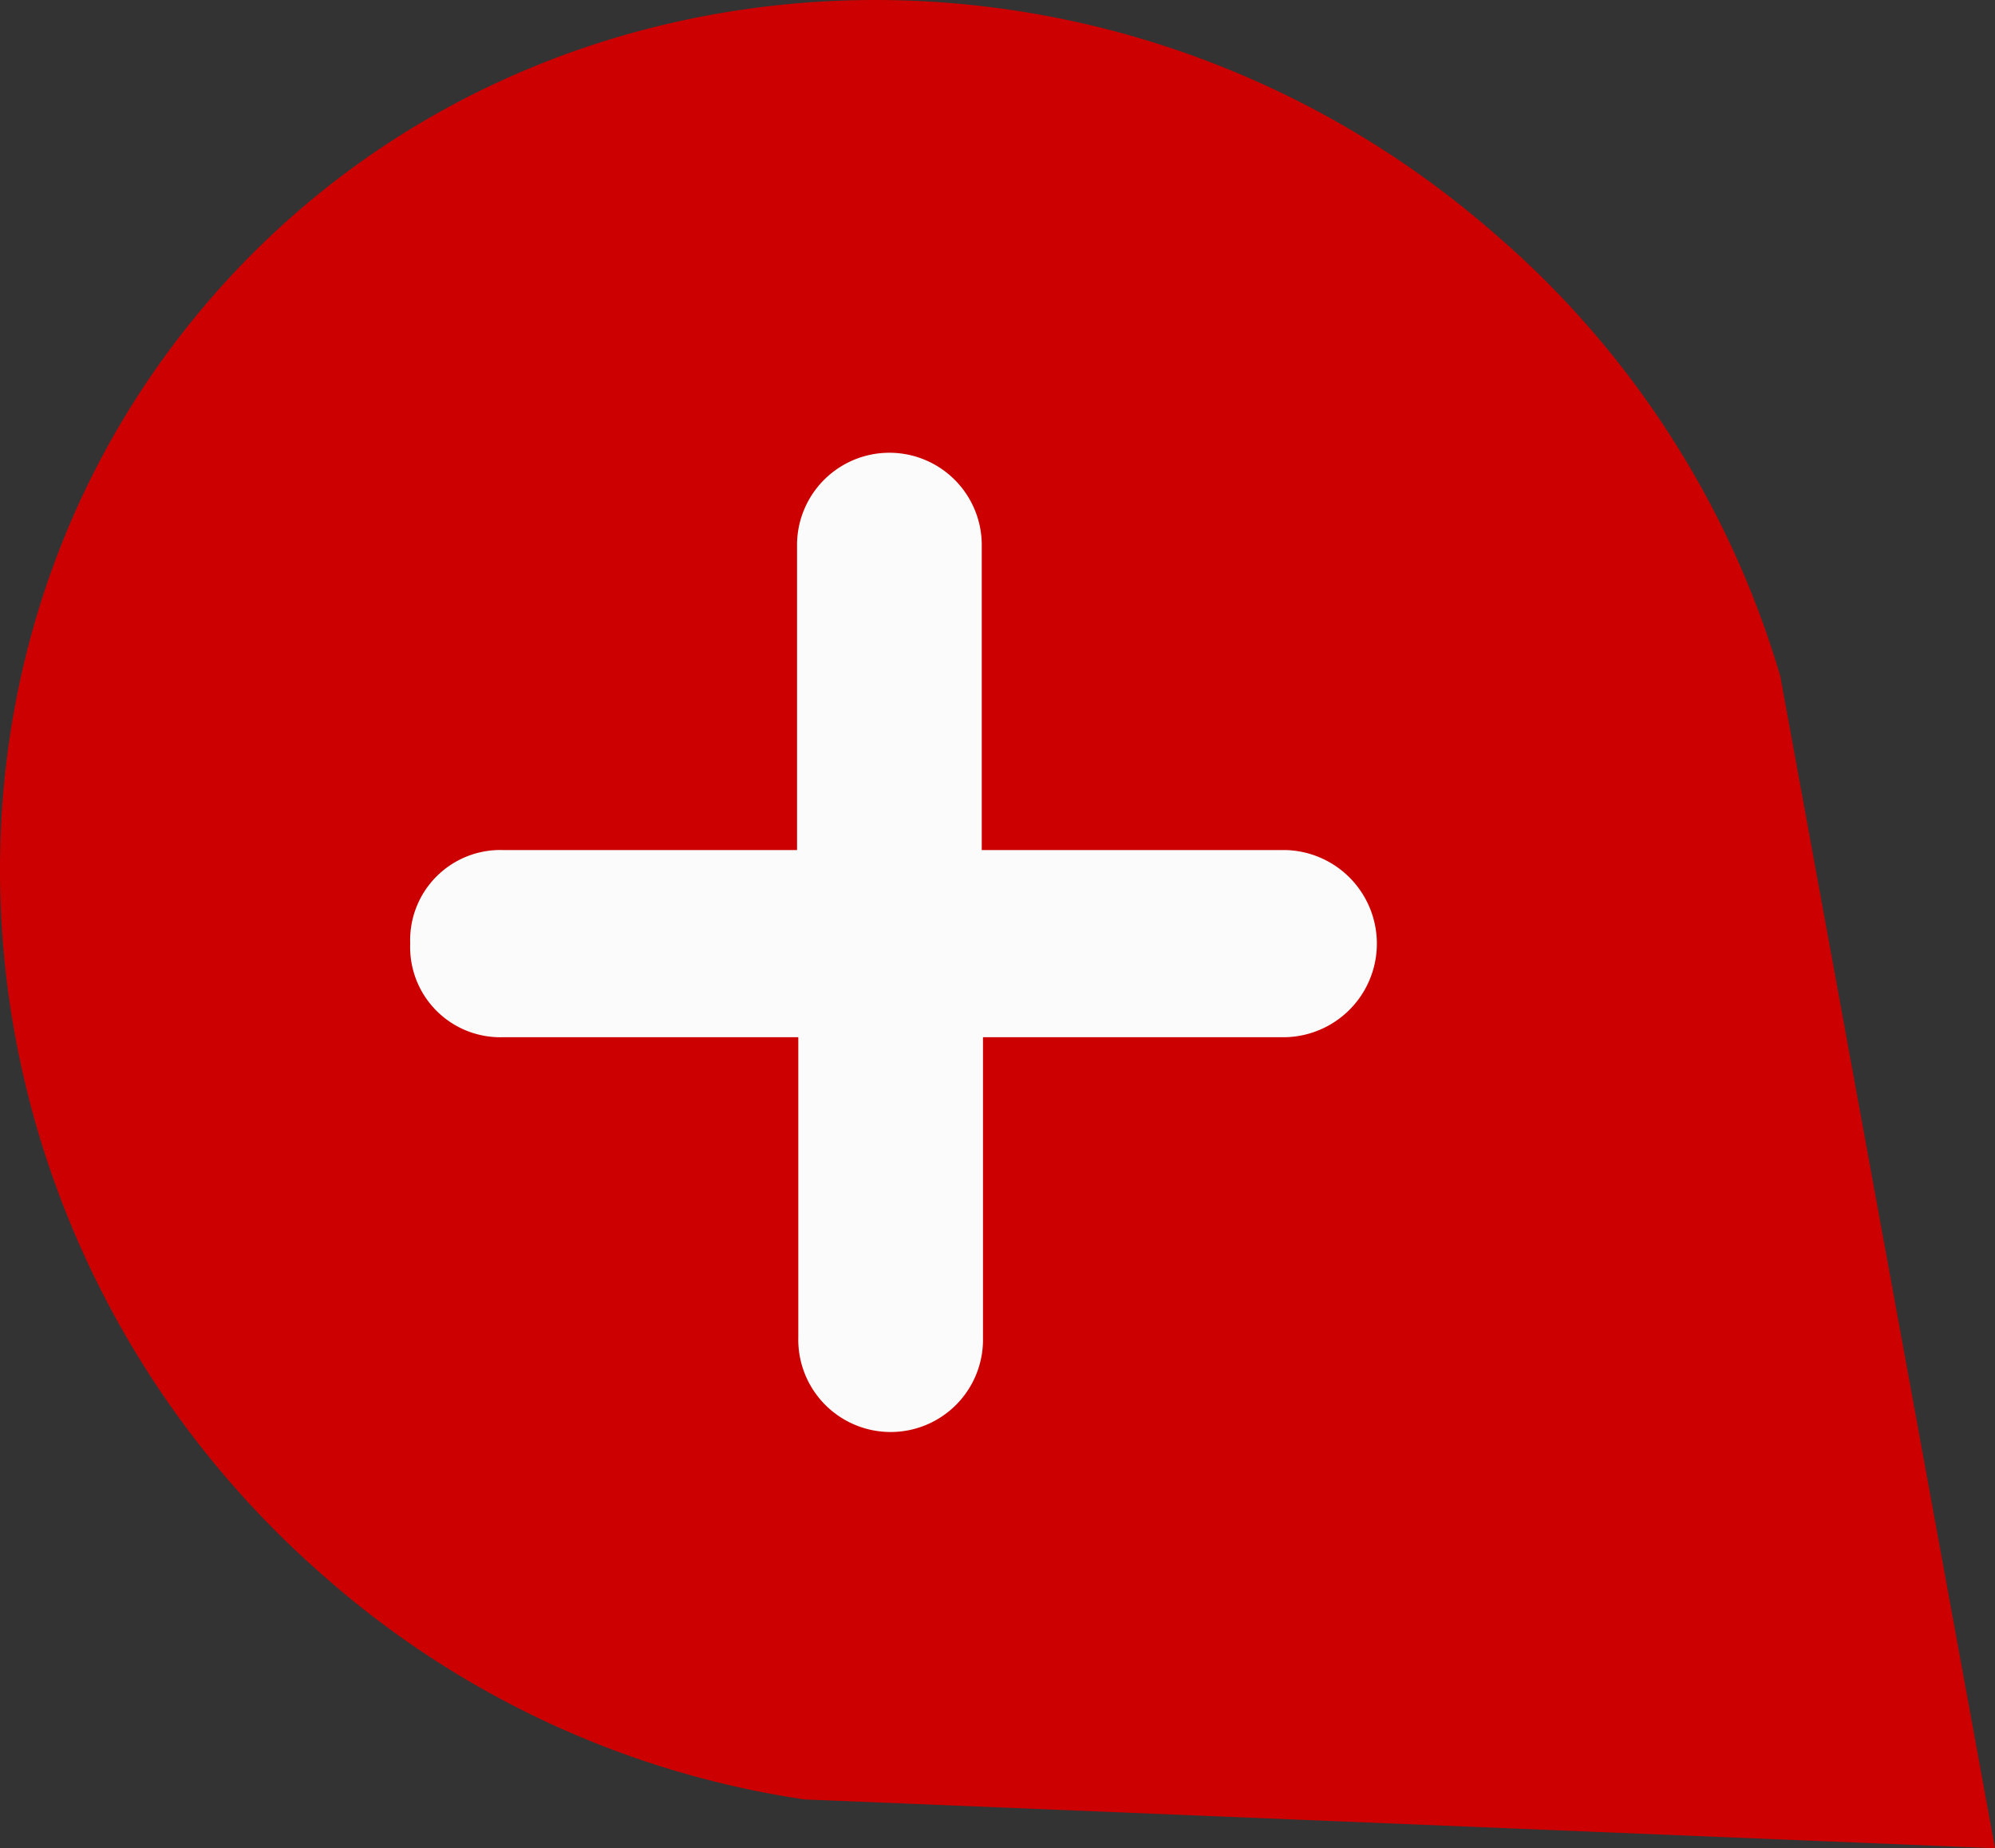 <svg class="svg svg__logo-short" xmlns="http://www.w3.org/2000/svg" width="62.442" height="57.854"><rect width="100%" height="100%" fill="#333333" stroke="none"/><path d="M6.629 9.28C16.706-2.32 34.789-3.179 46.78 7.288a29.074 29.074 0 0 1 8.944 13.865l6.718 36.675L25.181 56.3a29.213 29.213 0 0 1-15-6.952C-1.808 38.924-3.487 20.919 6.629 9.28Z" transform="translate(0 .026)" style="fill:#c00"/><path d="M49.5 51.649a2.822 2.822 0 0 1 2.89-2.929h9.218v-9.491a2.891 2.891 0 1 1 5.781 0v9.491h9.491a2.93 2.93 0 0 1 0 5.859h-9.452v9.413a2.891 2.891 0 1 1-5.781 0v-9.413H52.39a2.822 2.822 0 0 1-2.89-2.929Z" transform="translate(-36.661 -22.112)" style="fill:#fbfbfb"/></svg>